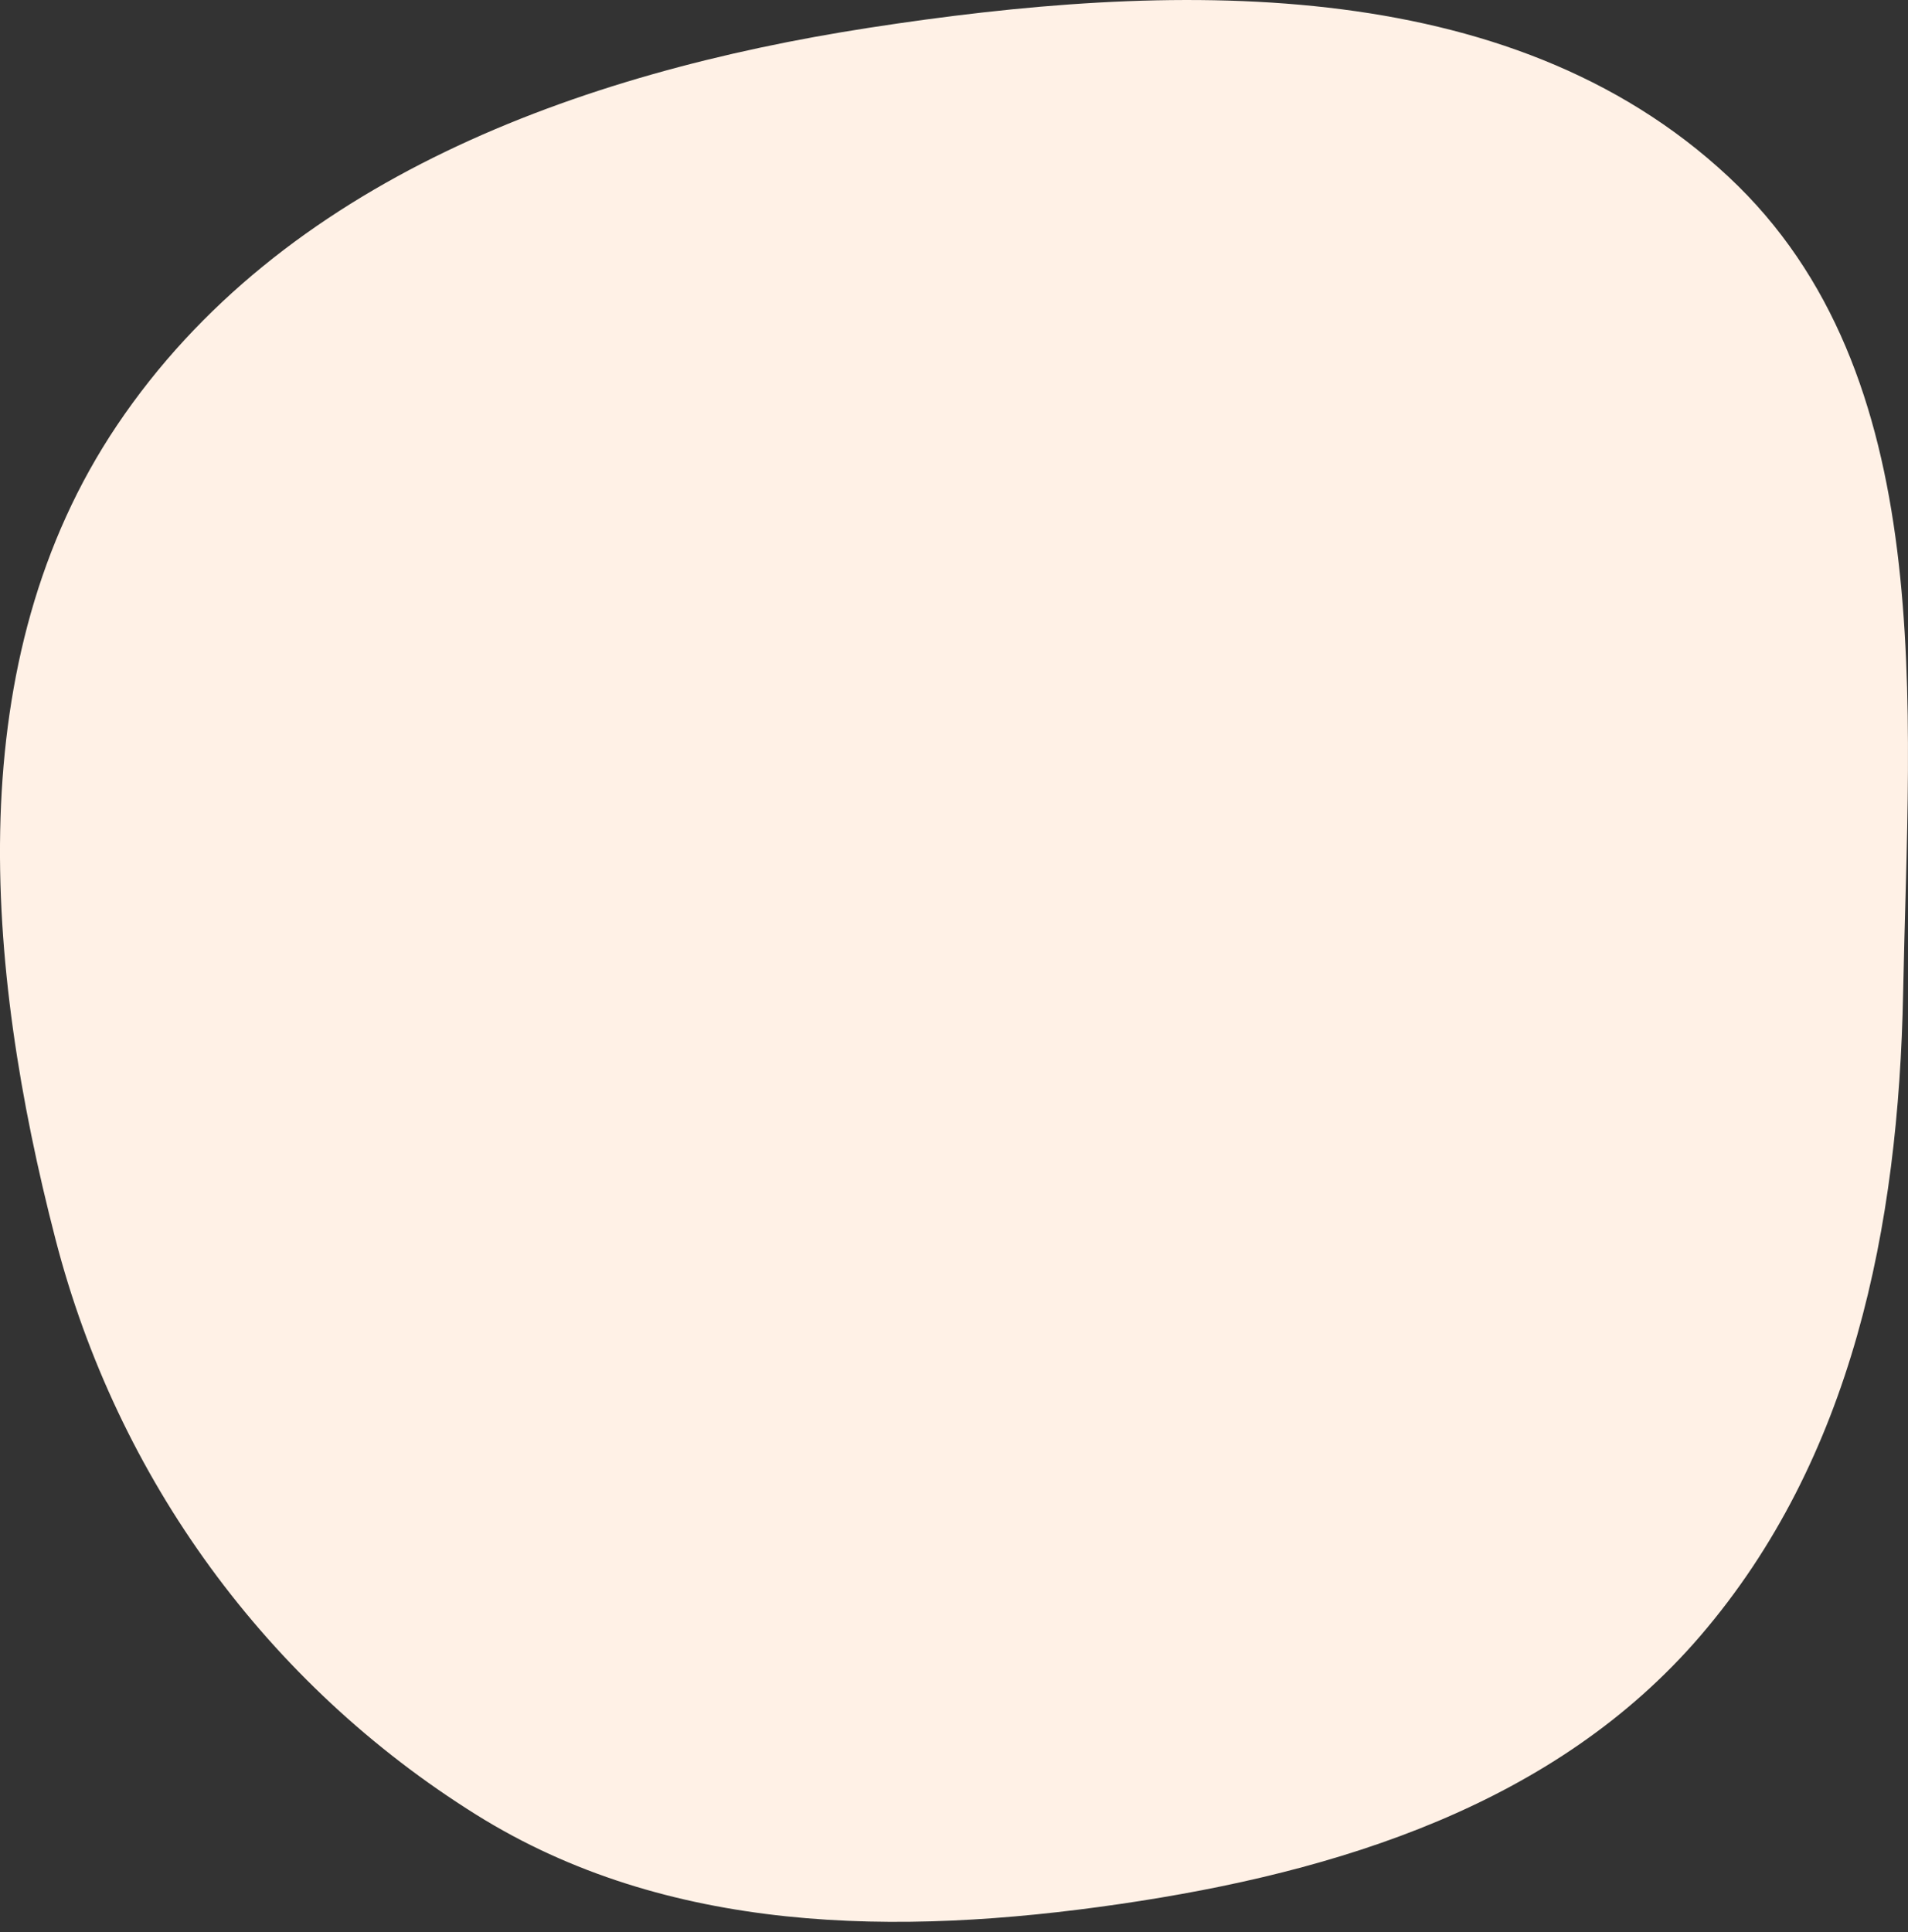 <?xml version="1.0" encoding="UTF-8"?> <svg xmlns="http://www.w3.org/2000/svg" width="80" height="81" viewBox="0 0 80 81" fill="none"><rect x="0" y="0" width="80" height="81" fill="#333333" stroke="none"/> <path fill-rule="evenodd" clip-rule="evenodd" d="M46.944 79.821C56.135 78.481 65.227 75.633 71.283 68.59C77.673 61.159 79.606 51.417 79.796 41.618C80.032 29.498 81.335 15.681 72.472 7.409C63.212 -1.235 48.973 -0.769 36.453 1.162C24.232 3.048 11.8 7.571 4.903 17.834C-1.709 27.675 -0.642 40.473 2.327 51.951C4.92 61.977 11.184 70.588 19.968 76.075C27.972 81.075 37.605 81.183 46.944 79.821Z" fill="#FFF1E6"></path> </svg> 
